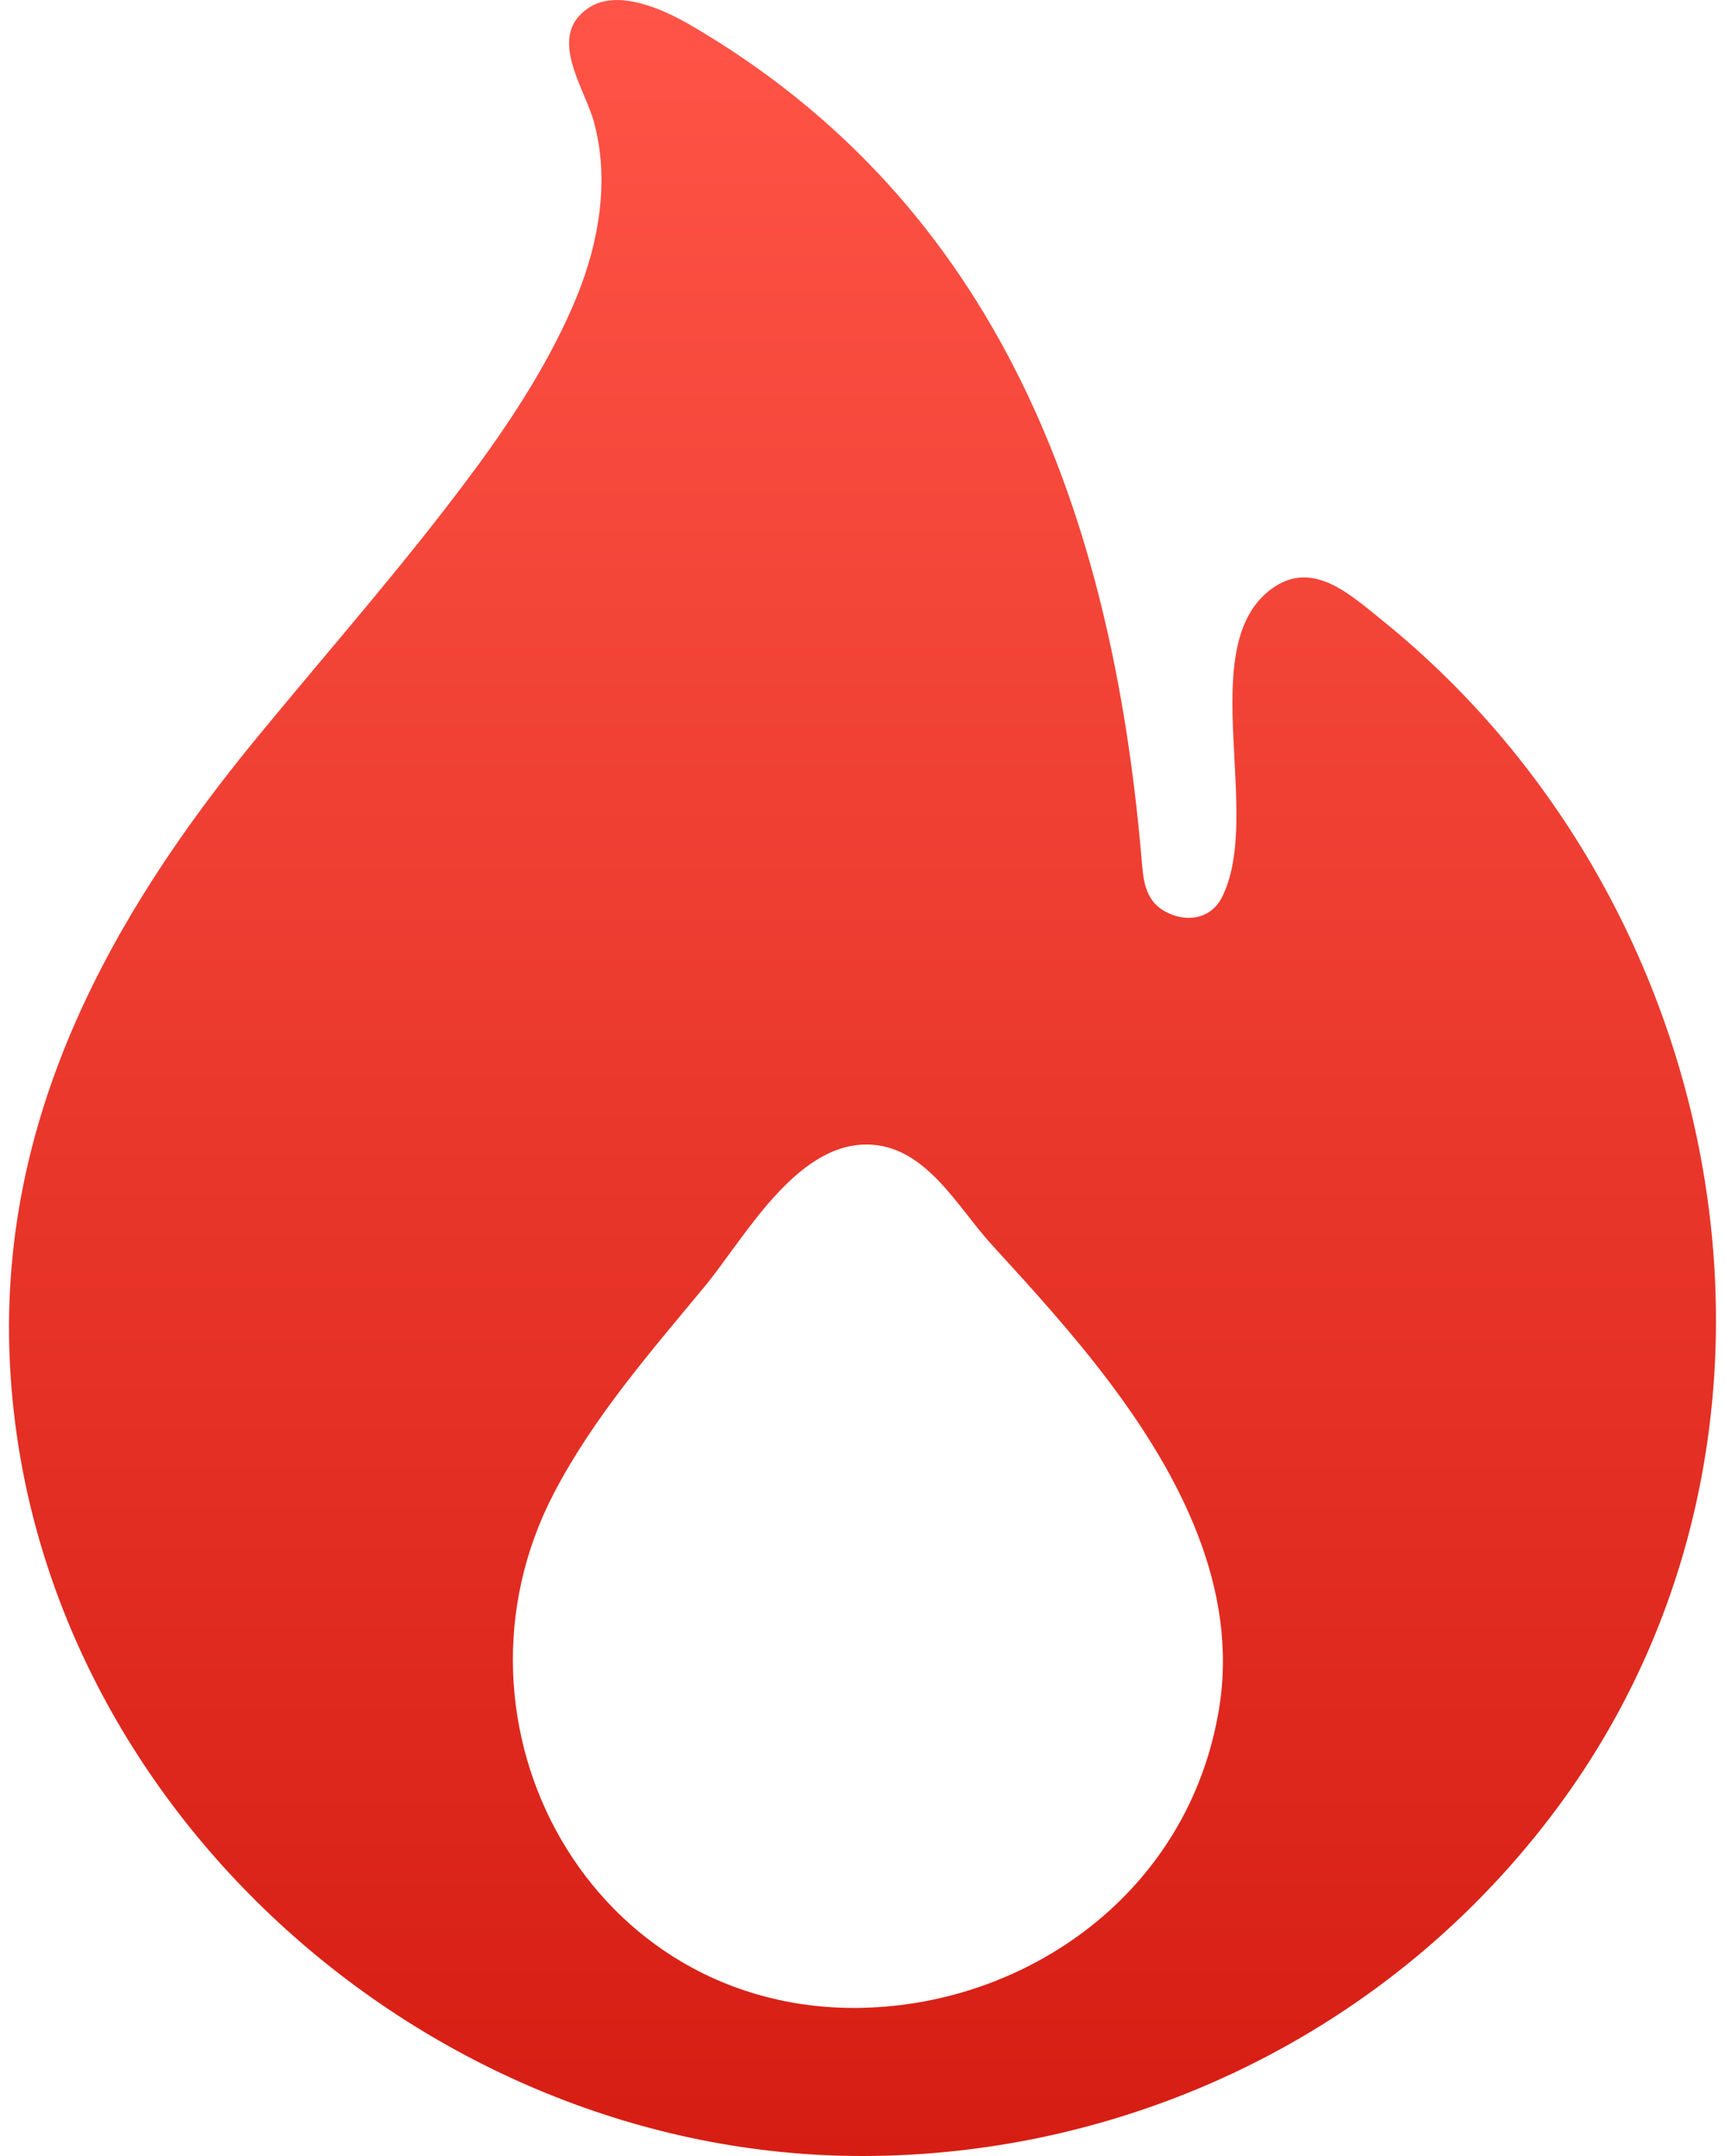 <svg xmlns="http://www.w3.org/2000/svg" width="32" height="40" viewBox="0 0 32 40" fill="none">
  <path d="M15.998 40C7.873 40.003 0.525 33.39 0.179 25.197C-0.008 20.762 2.012 17.039 4.755 13.699C6.116 12.041 7.526 10.447 8.801 8.721C9.53 7.736 10.245 6.624 10.707 5.486C11.118 4.471 11.305 3.332 11.021 2.275C10.843 1.613 10.126 0.661 10.93 0.139C11.469 -0.209 12.31 0.176 12.794 0.457C18.55 3.801 20.623 9.586 21.171 15.867C21.208 16.288 21.213 16.699 21.631 16.92C22.015 17.121 22.463 17.052 22.668 16.647C23.43 15.141 22.185 12.089 23.517 10.981C24.293 10.335 25.005 10.996 25.634 11.503C32.168 16.771 33.984 26.636 28.915 33.506C25.789 37.743 20.916 39.998 15.998 40ZM16.018 37.25C19.048 37.178 22.047 35.13 22.613 31.711C22.986 29.457 21.871 27.349 20.552 25.605C19.886 24.724 19.143 23.907 18.398 23.093C17.757 22.395 17.168 21.235 16.075 21.234C14.74 21.234 13.802 22.988 13.063 23.879C12.056 25.095 11.009 26.296 10.276 27.702C8.039 31.995 10.961 37.373 16.017 37.251L16.018 37.25Z" fill="url(#paint0_linear_1053_2127)"/>
  <defs>
    <linearGradient id="paint0_linear_1053_2127" x1="16" y1="0.001" x2="16" y2="40" gradientUnits="userSpaceOnUse">
      <stop stop-color="#FF5447"/>
      <stop offset="1" stop-color="#D61D13"/>
    </linearGradient>
  </defs>
</svg>